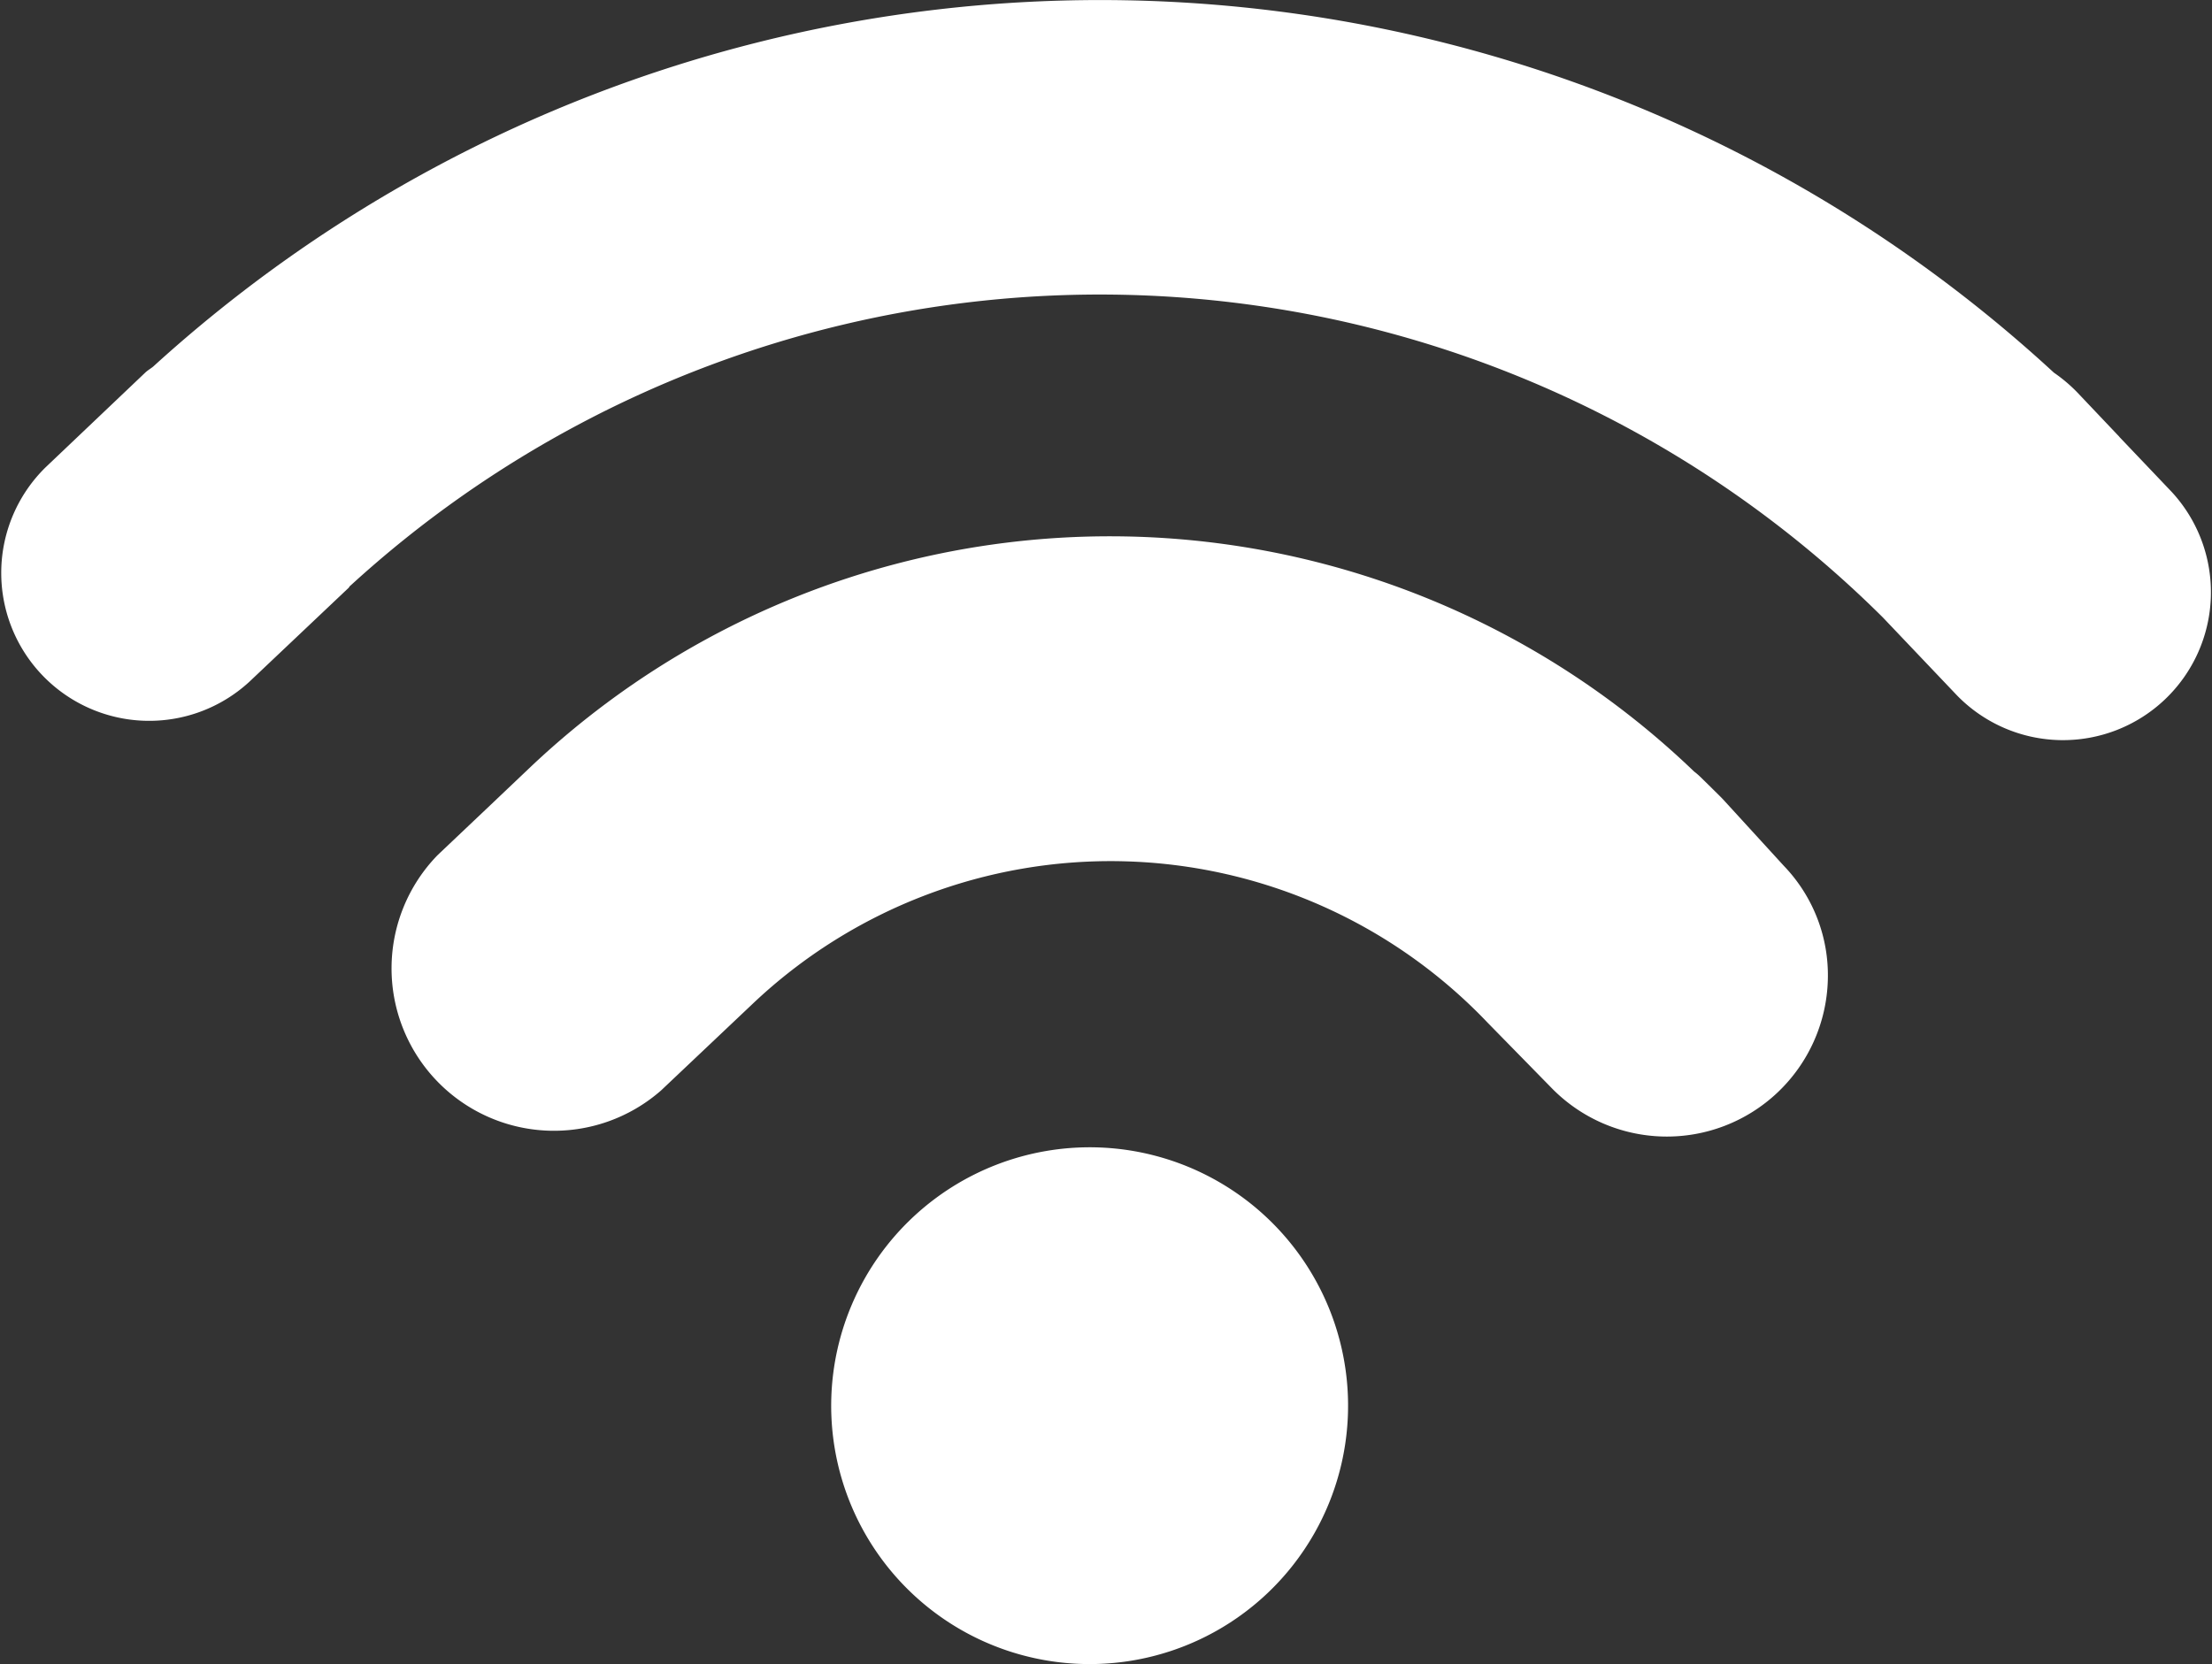 <svg xmlns="http://www.w3.org/2000/svg" width="58.568" height="44.069" viewBox="0 0 58.568 44.069"><rect x="0" y="0" width="58.568" height="44.069" fill="#333333" stroke="none"/><g id="Illustration_18" data-name="Illustration 18" transform="translate(0 0)"><g id="Groupe_30" data-name="Groupe 30"><g id="Groupe_29" data-name="Groupe 29"><path id="Trac&#xE9;_7" data-name="Trac&#xE9; 7" d="M201.466,513.616a6.843,6.843,0,1,1-7.018,6.661,6.848,6.848,0,0,1,7.018-6.661" transform="translate(-172.438 -483.231)" fill="#fff"></path><path id="Trac&#xE9;_8" data-name="Trac&#xE9; 8" d="M207.964,490.482c-.1-.106-.2-.2-.306-.307l-.3-.294a1.712,1.712,0,0,0-.17-.146,22.316,22.316,0,0,0-30.838-.09l-1.017.966-1.408,1.334a4.3,4.3,0,0,0,5.913,6.236l2.431-2.3a13.78,13.78,0,0,1,19.458.511l1.665,1.7a4.264,4.264,0,0,0,7.338-2.831,4.179,4.179,0,0,0-1.164-3.027Z" transform="translate(-162.334 -469.304)" fill="#fff"></path><path id="Trac&#xE9;_9" data-name="Trac&#xE9; 9" d="M211,470.11l-1.387-1.458a.061.061,0,0,0-.015-.019l-1.094-1.154a4.07,4.07,0,0,0-.625-.529,37.242,37.242,0,0,0-50.324-.163c-.069.058-.15.1-.218.167l-2.63,2.5a3.917,3.917,0,0,0,5.394,5.68l2.634-2.493a.146.146,0,0,1,.047-.057,29.4,29.4,0,0,1,40.567.847l1.97,2.072A3.917,3.917,0,0,0,211,470.11" transform="translate(-153.497 -457.081)" fill="#fff"></path></g></g></g></svg>